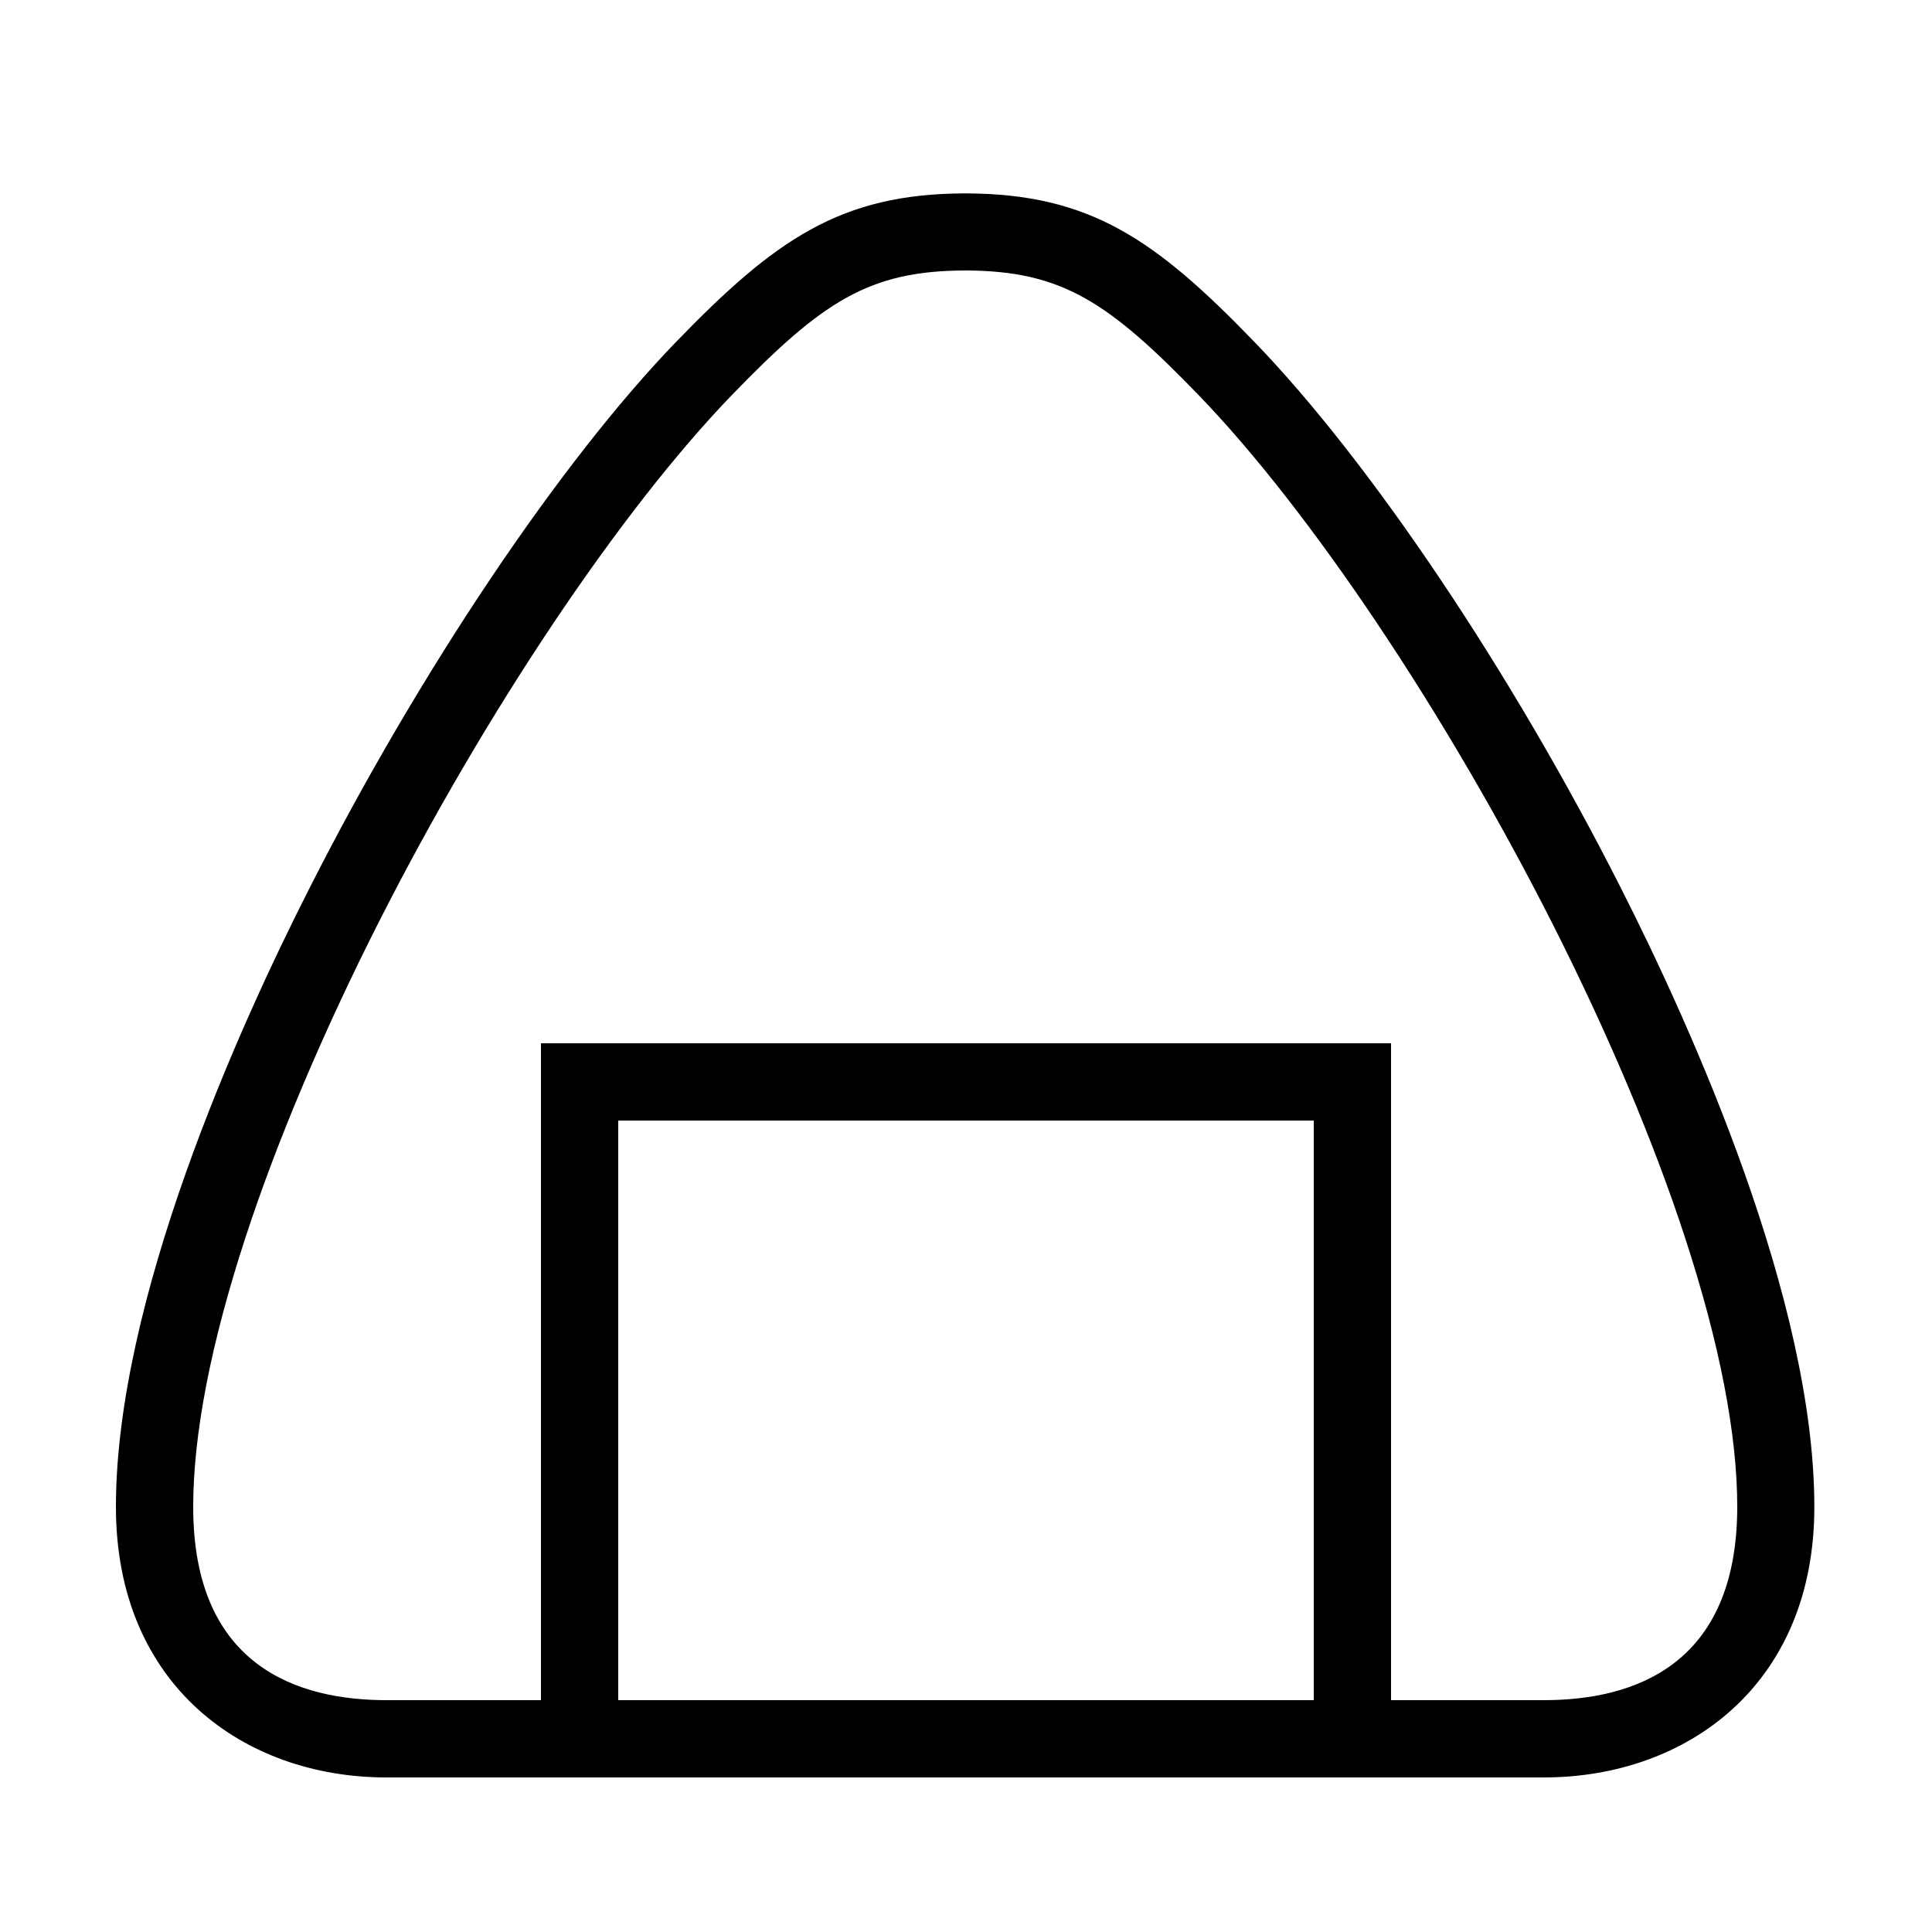 <?xml version="1.0" encoding="UTF-8"?> <!-- Generator: Adobe Illustrator 23.1.1, SVG Export Plug-In . SVG Version: 6.00 Build 0) --> <svg xmlns="http://www.w3.org/2000/svg" xmlns:xlink="http://www.w3.org/1999/xlink" id="icon" x="0px" y="0px" viewBox="0 0 1000 1000" style="enable-background:new 0 0 1000 1000;" xml:space="preserve"> <path d="M838.7,459.1C782,347.3,709.4,239.2,649.3,177c-51.2-53-85-76.7-149.3-76.9v0c-0.1,0-0.3,0-0.4,0c-0.1,0-0.3,0-0.4,0v0 c-64.3,0.2-98.1,24-149.3,76.9c-60.1,62.2-132.7,170.4-189.4,282.1C122.9,533,60,673.1,60,780c0,92.3,66.3,140,140,140h599.1 c73.7,0,140-47.7,140-140C939.1,673.1,876.2,533,838.7,459.1z M320,880V580h360v300H320z M799.1,880H720V540H280v340h-80 c-45.6,0-100-17.3-100-100c0-37.6,9.1-84.5,27-139.3c16.3-50,40.2-106.5,69.1-163.5c55-108.5,125-212.9,182.5-272.5 c46.8-48.4,70.9-64.6,121-64.7c50.1,0.1,74.2,16.3,121,64.7c57.5,59.6,127.5,164,182.5,272.5c28.9,57,52.8,113.5,69.1,163.5 c17.9,54.8,27,101.7,27,139.3C899.1,862.7,844.8,880,799.1,880z"></path> </svg> 
